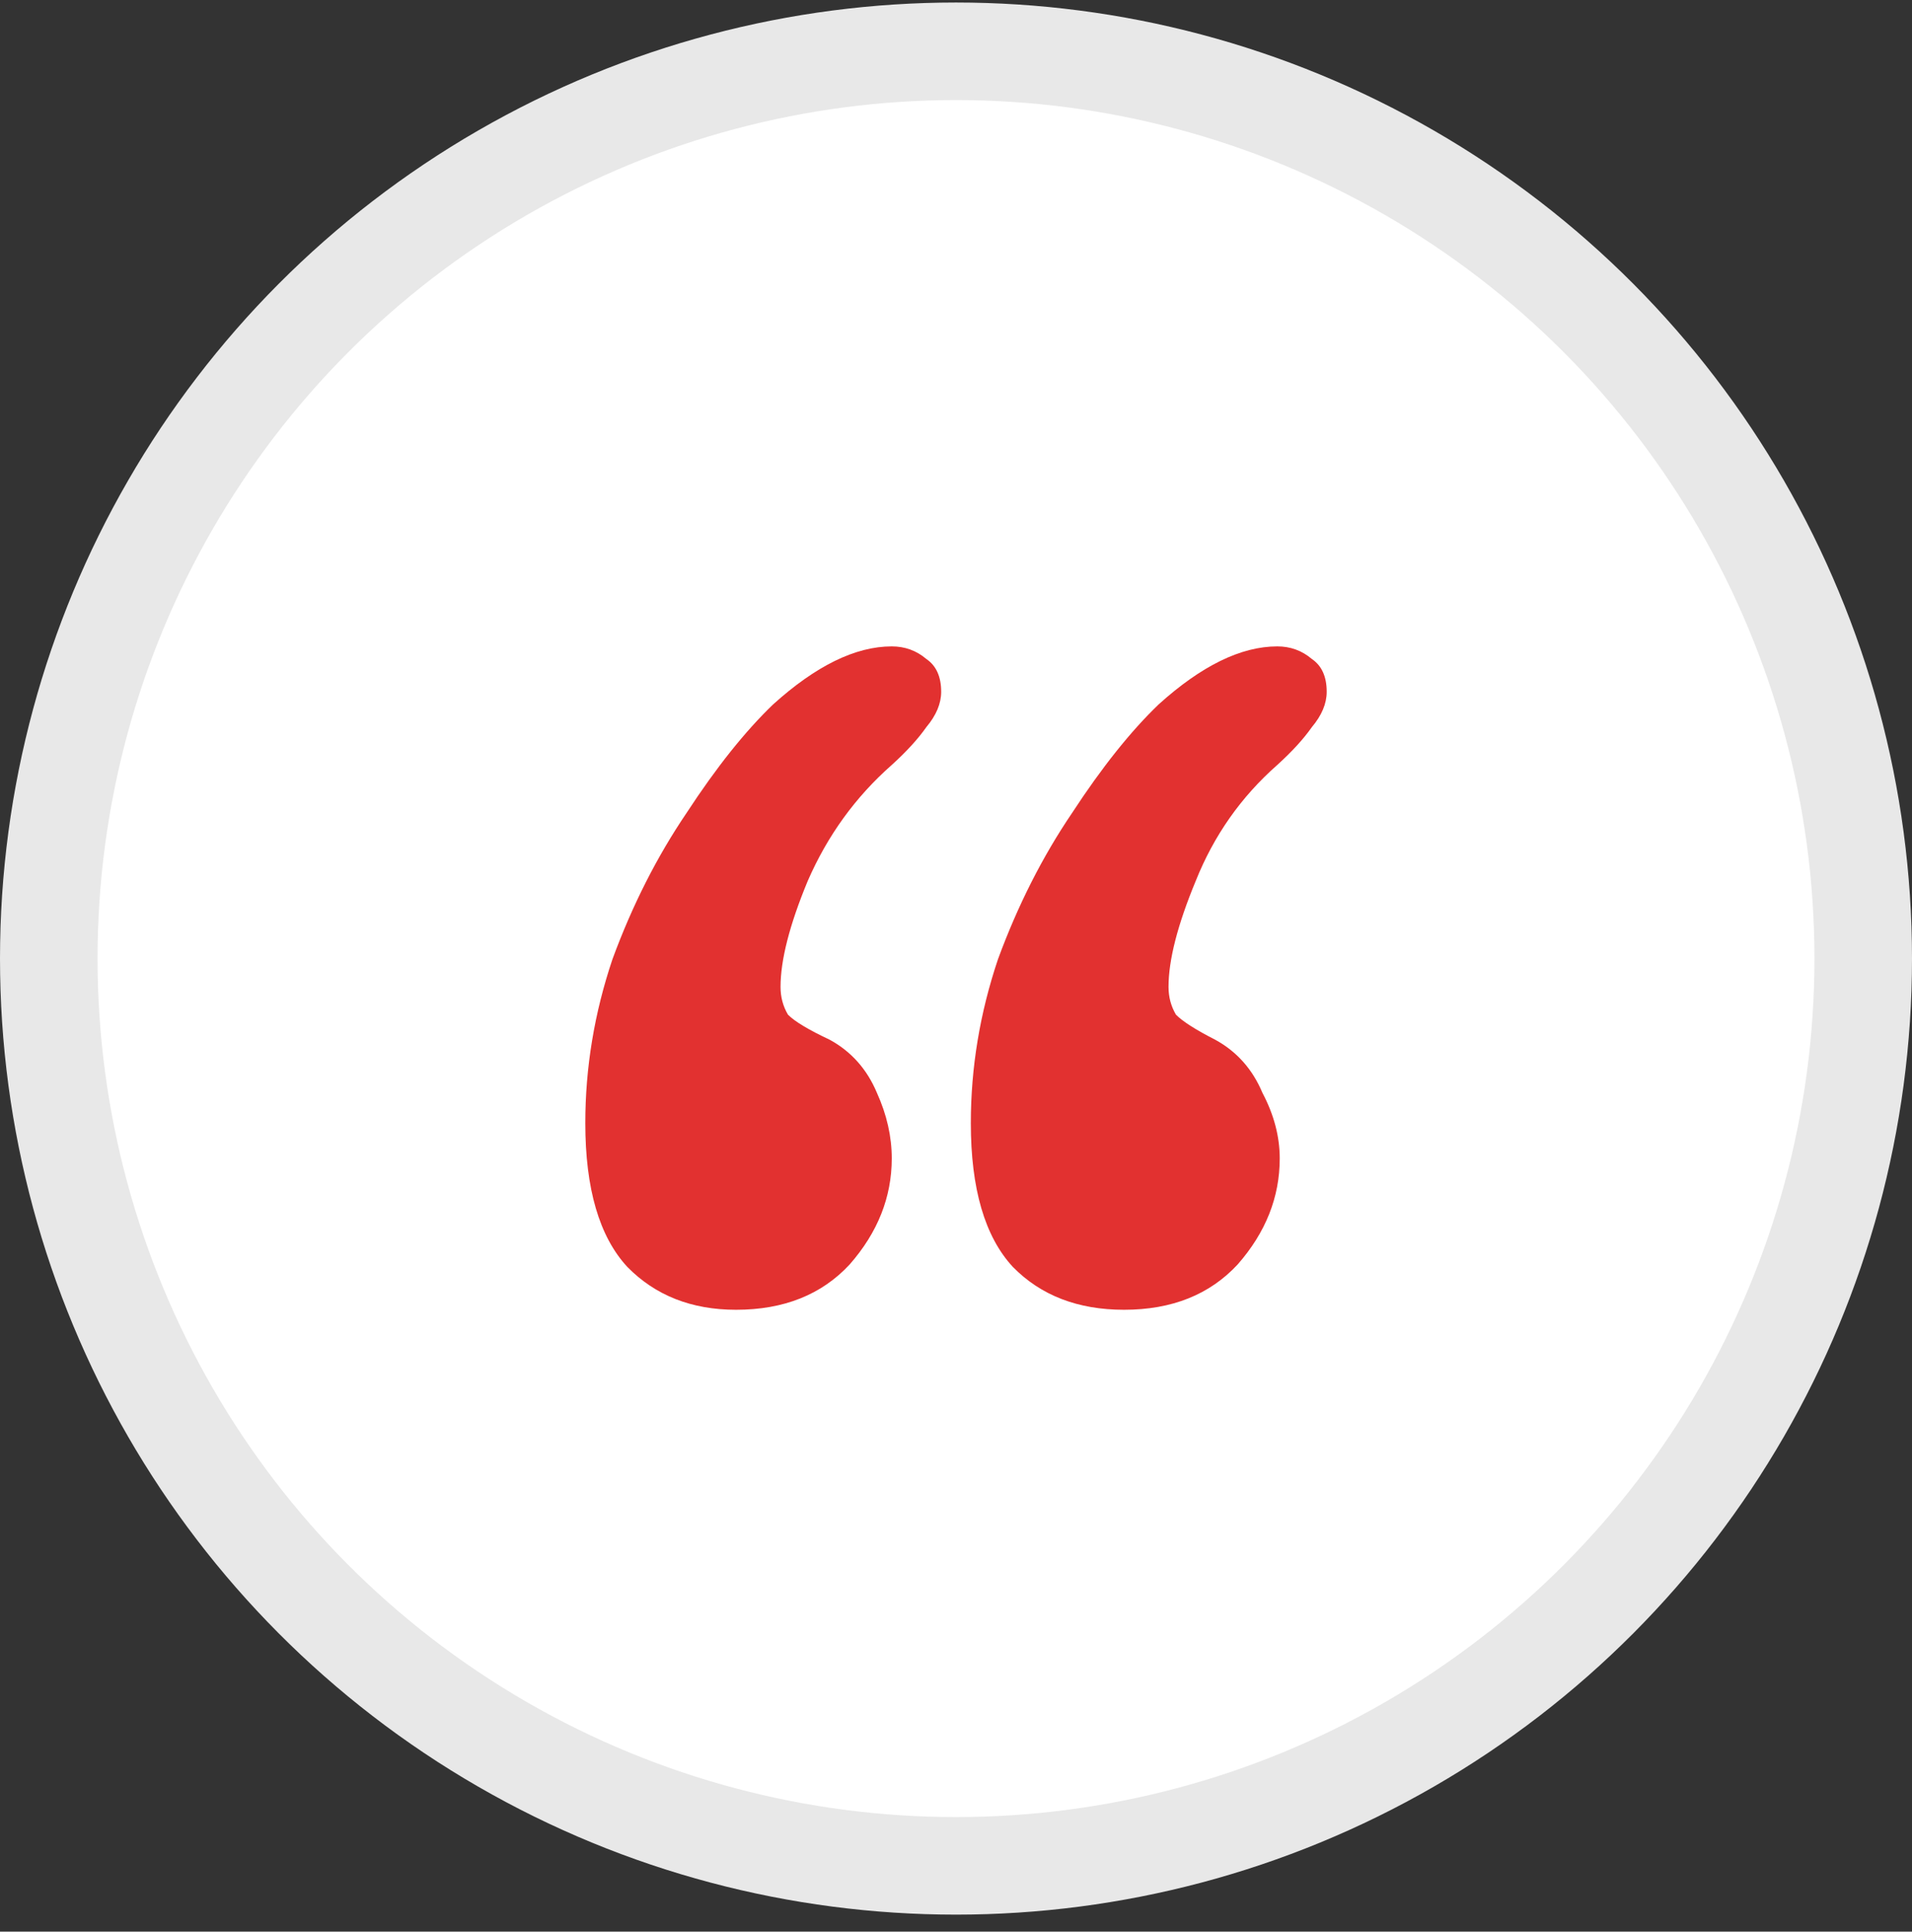 <svg xmlns="http://www.w3.org/2000/svg" width="98" height="99" viewBox="0 0 98 99" fill="none"><rect x="0" y="0" width="98" height="99" fill="#333333" stroke="none"/><g id="testimonial"><circle id="Ellipse 2344" cx="49" cy="49.129" r="46.5" fill="white" stroke="#E8E8E8" stroke-width="5"></circle><path id="&#xE2;&#x80;&#x9C;&#xE2;&#x80;&#x9D;" d="M37.727 67.129C35.447 67.129 33.589 66.396 32.153 64.931C30.718 63.38 30 60.924 30 57.562C30 54.718 30.464 51.917 31.393 49.159C32.407 46.401 33.673 43.902 35.193 41.661C36.713 39.334 38.191 37.481 39.627 36.102C41.822 34.12 43.849 33.129 45.707 33.129C46.382 33.129 46.973 33.344 47.48 33.775C47.987 34.12 48.24 34.68 48.24 35.456C48.24 36.059 47.987 36.663 47.48 37.266C47.058 37.869 46.467 38.516 45.707 39.205C43.849 40.843 42.413 42.825 41.4 45.152C40.471 47.392 40.007 49.202 40.007 50.581C40.007 51.099 40.133 51.572 40.387 52.003C40.724 52.348 41.442 52.779 42.54 53.296C43.638 53.9 44.44 54.804 44.947 56.011C45.453 57.131 45.707 58.252 45.707 59.372C45.707 61.355 44.989 63.164 43.553 64.802C42.118 66.353 40.176 67.129 37.727 67.129ZM57.613 67.129C55.249 67.129 53.349 66.396 51.913 64.931C50.478 63.38 49.76 60.924 49.76 57.562C49.76 54.718 50.224 51.917 51.153 49.159C52.167 46.401 53.433 43.902 54.953 41.661C56.473 39.334 57.951 37.481 59.387 36.102C61.582 34.12 63.609 33.129 65.467 33.129C66.142 33.129 66.733 33.344 67.24 33.775C67.747 34.12 68 34.68 68 35.456C68 36.059 67.747 36.663 67.24 37.266C66.818 37.869 66.227 38.516 65.467 39.205C63.609 40.843 62.216 42.825 61.287 45.152C60.358 47.392 59.893 49.202 59.893 50.581C59.893 51.099 60.02 51.572 60.273 52.003C60.611 52.348 61.287 52.779 62.3 53.296C63.398 53.9 64.2 54.804 64.707 56.011C65.298 57.131 65.593 58.252 65.593 59.372C65.593 61.355 64.876 63.164 63.44 64.802C62.004 66.353 60.062 67.129 57.613 67.129Z" fill="#E23130"></path></g></svg>